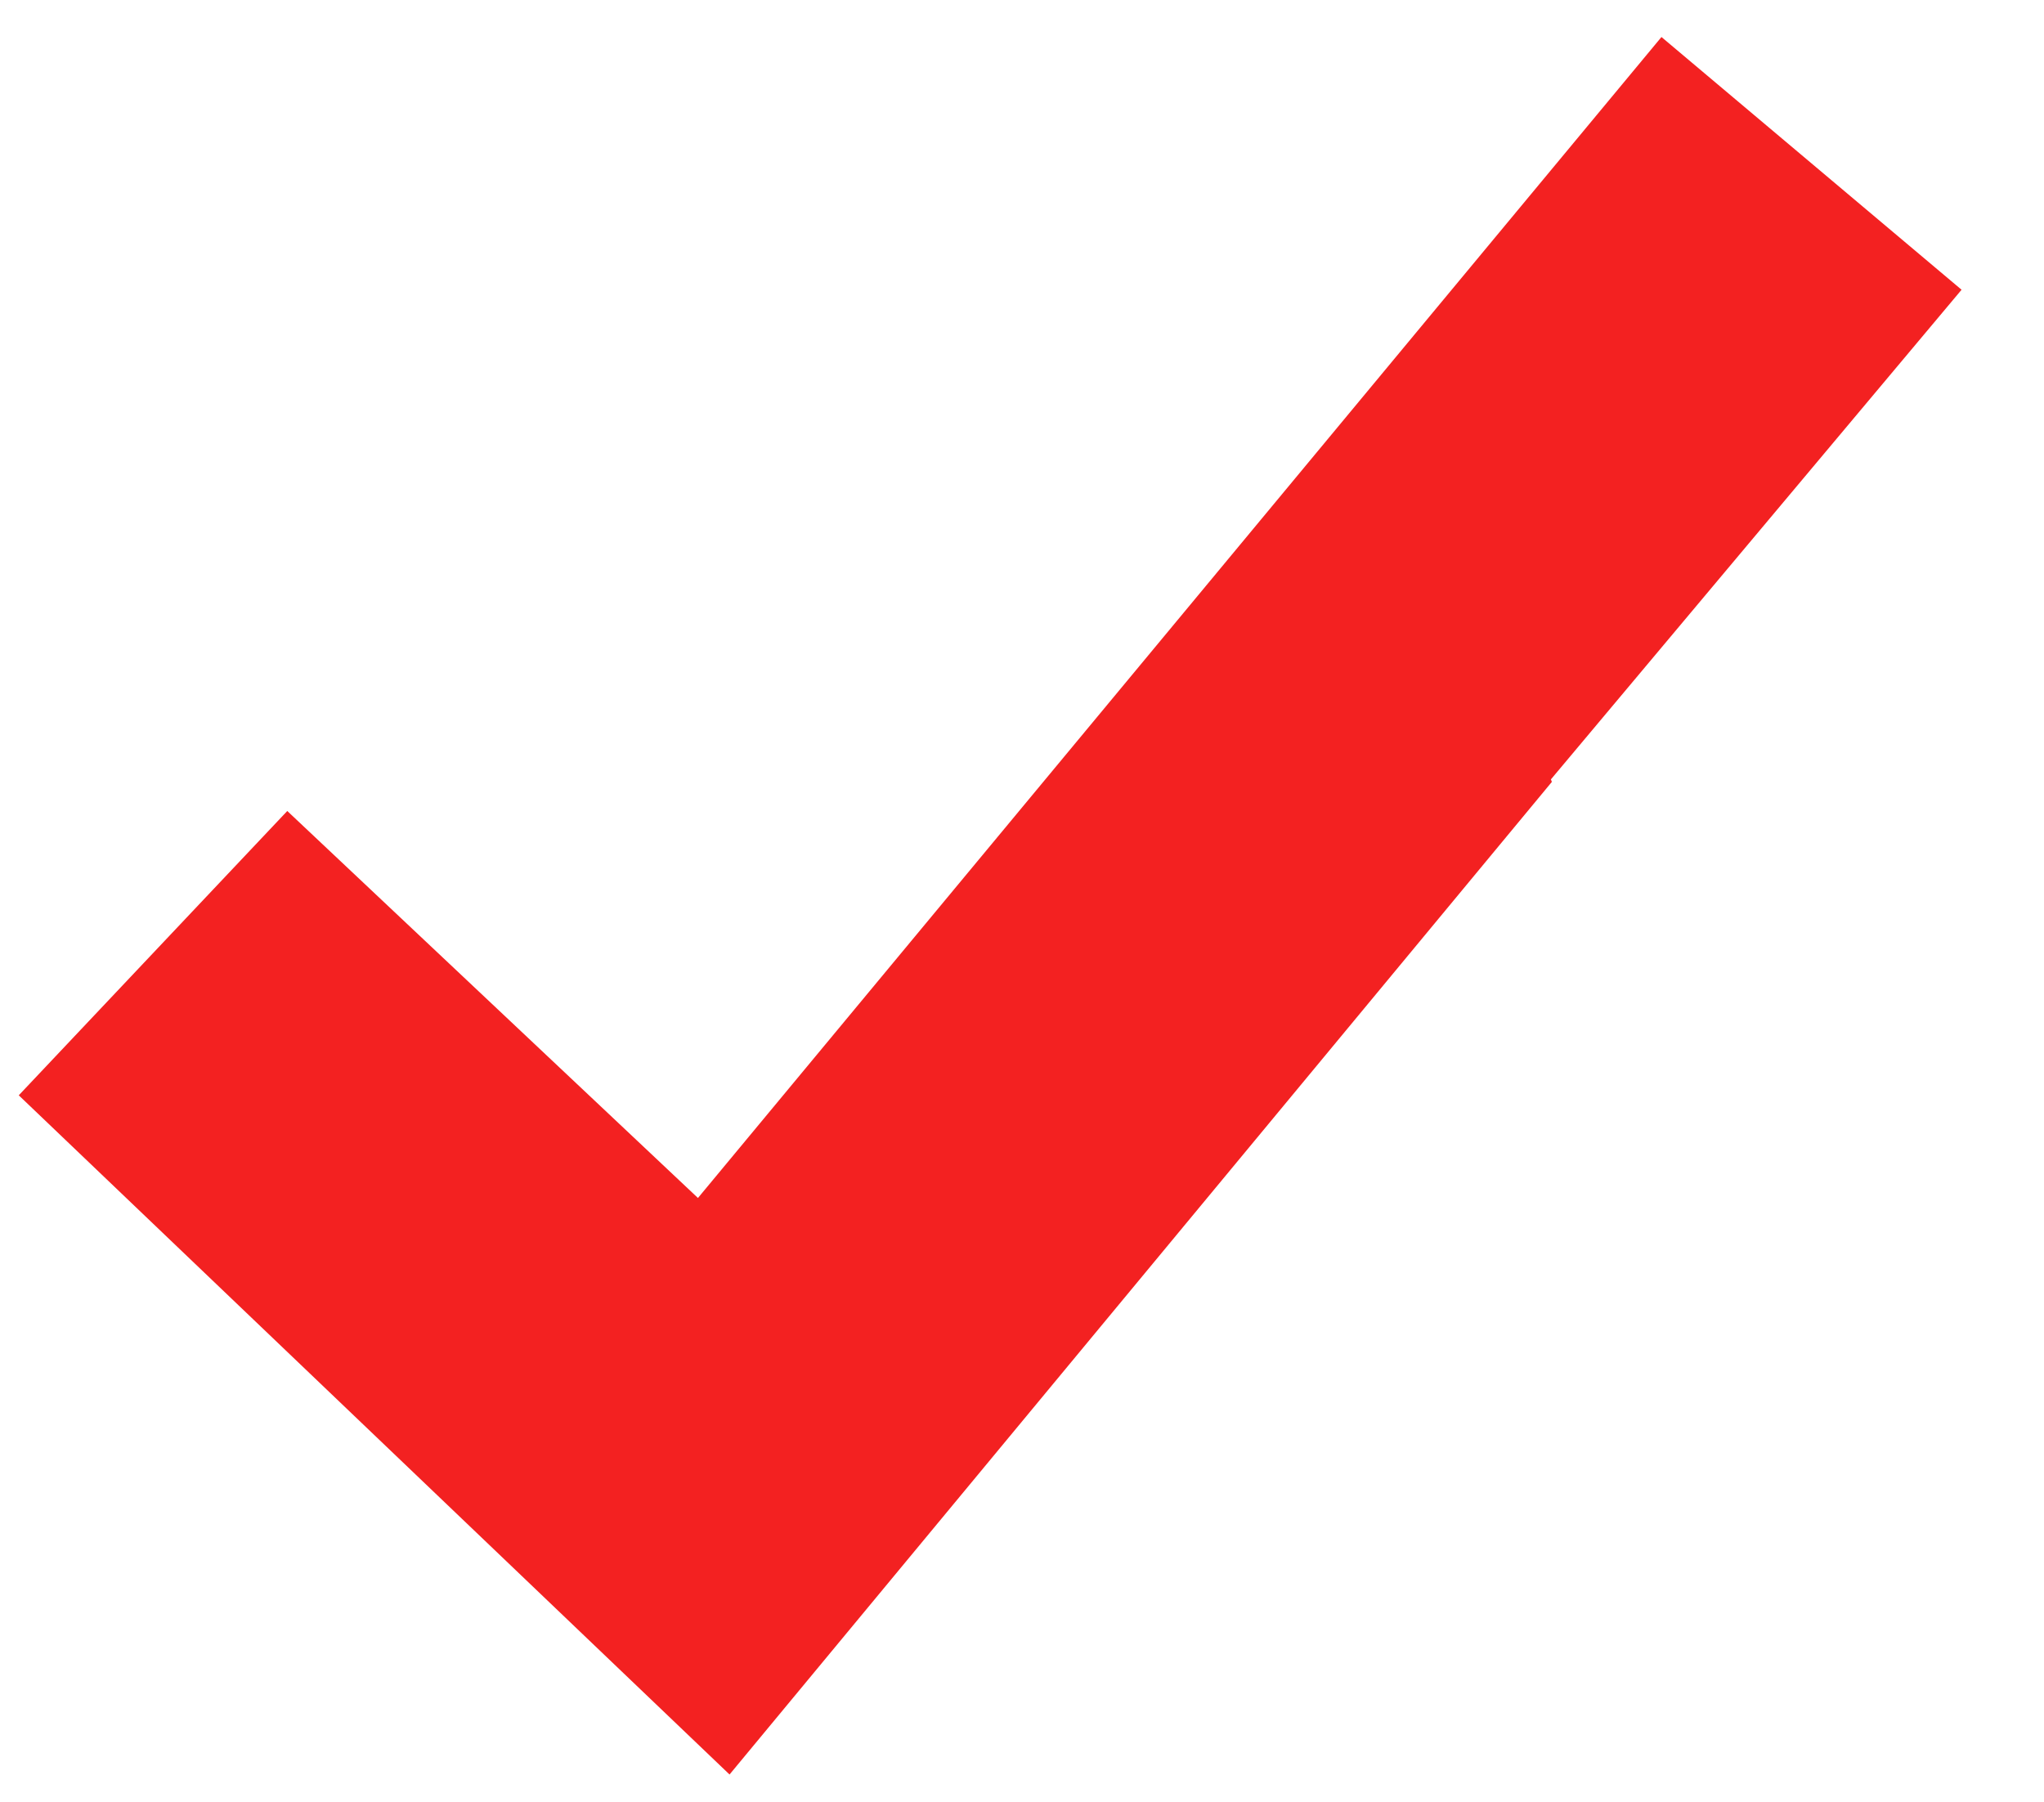 <?xml version="1.0" encoding="utf-8"?>
<!-- Generator: Adobe Illustrator 27.0.1, SVG Export Plug-In . SVG Version: 6.00 Build 0)  -->
<svg version="1.1" id="Layer_1" xmlns="http://www.w3.org/2000/svg" xmlns:xlink="http://www.w3.org/1999/xlink" x="0px" y="0px"
	 viewBox="0 0 414.1 365" style="enable-background:new 0 0 414.1 365;" xml:space="preserve">
<style type="text/css">
	.st0{display:none;}
	.st1{display:inline;}
	.st2{fill:#2C3E50;}
	.st3{fill:none;stroke:#414753;stroke-width:16;stroke-miterlimit:160;}
	.st4{fill:#F32121;}
</style>
<g id="Line" class="st0">
	<g class="st1">
		<path class="st2" d="M159.7,348.9l-144-137.6l54.4-59.2l83.2,80L348.5-3.1l60.8,51.2L159.7,348.9z"/>
		<g>
			<ellipse class="st3" cx="127.7" cy="238.5" rx="212.8" ry="209.6"/>
			<path class="st3" d="M394.9,502.5L281.3,392.1"/>
		</g>
	</g>
</g>
<g>
	<path class="st4" d="M58.2,164.3L3.8,221.9l144,137.6l166.6-201.1c-0.1-0.2-0.1-0.3-0.2-0.5l83.2-99.2L336.6,7.5l-46.4,55.9
		L141.4,242.7L58.2,164.3z"/>
</g>
</svg>

